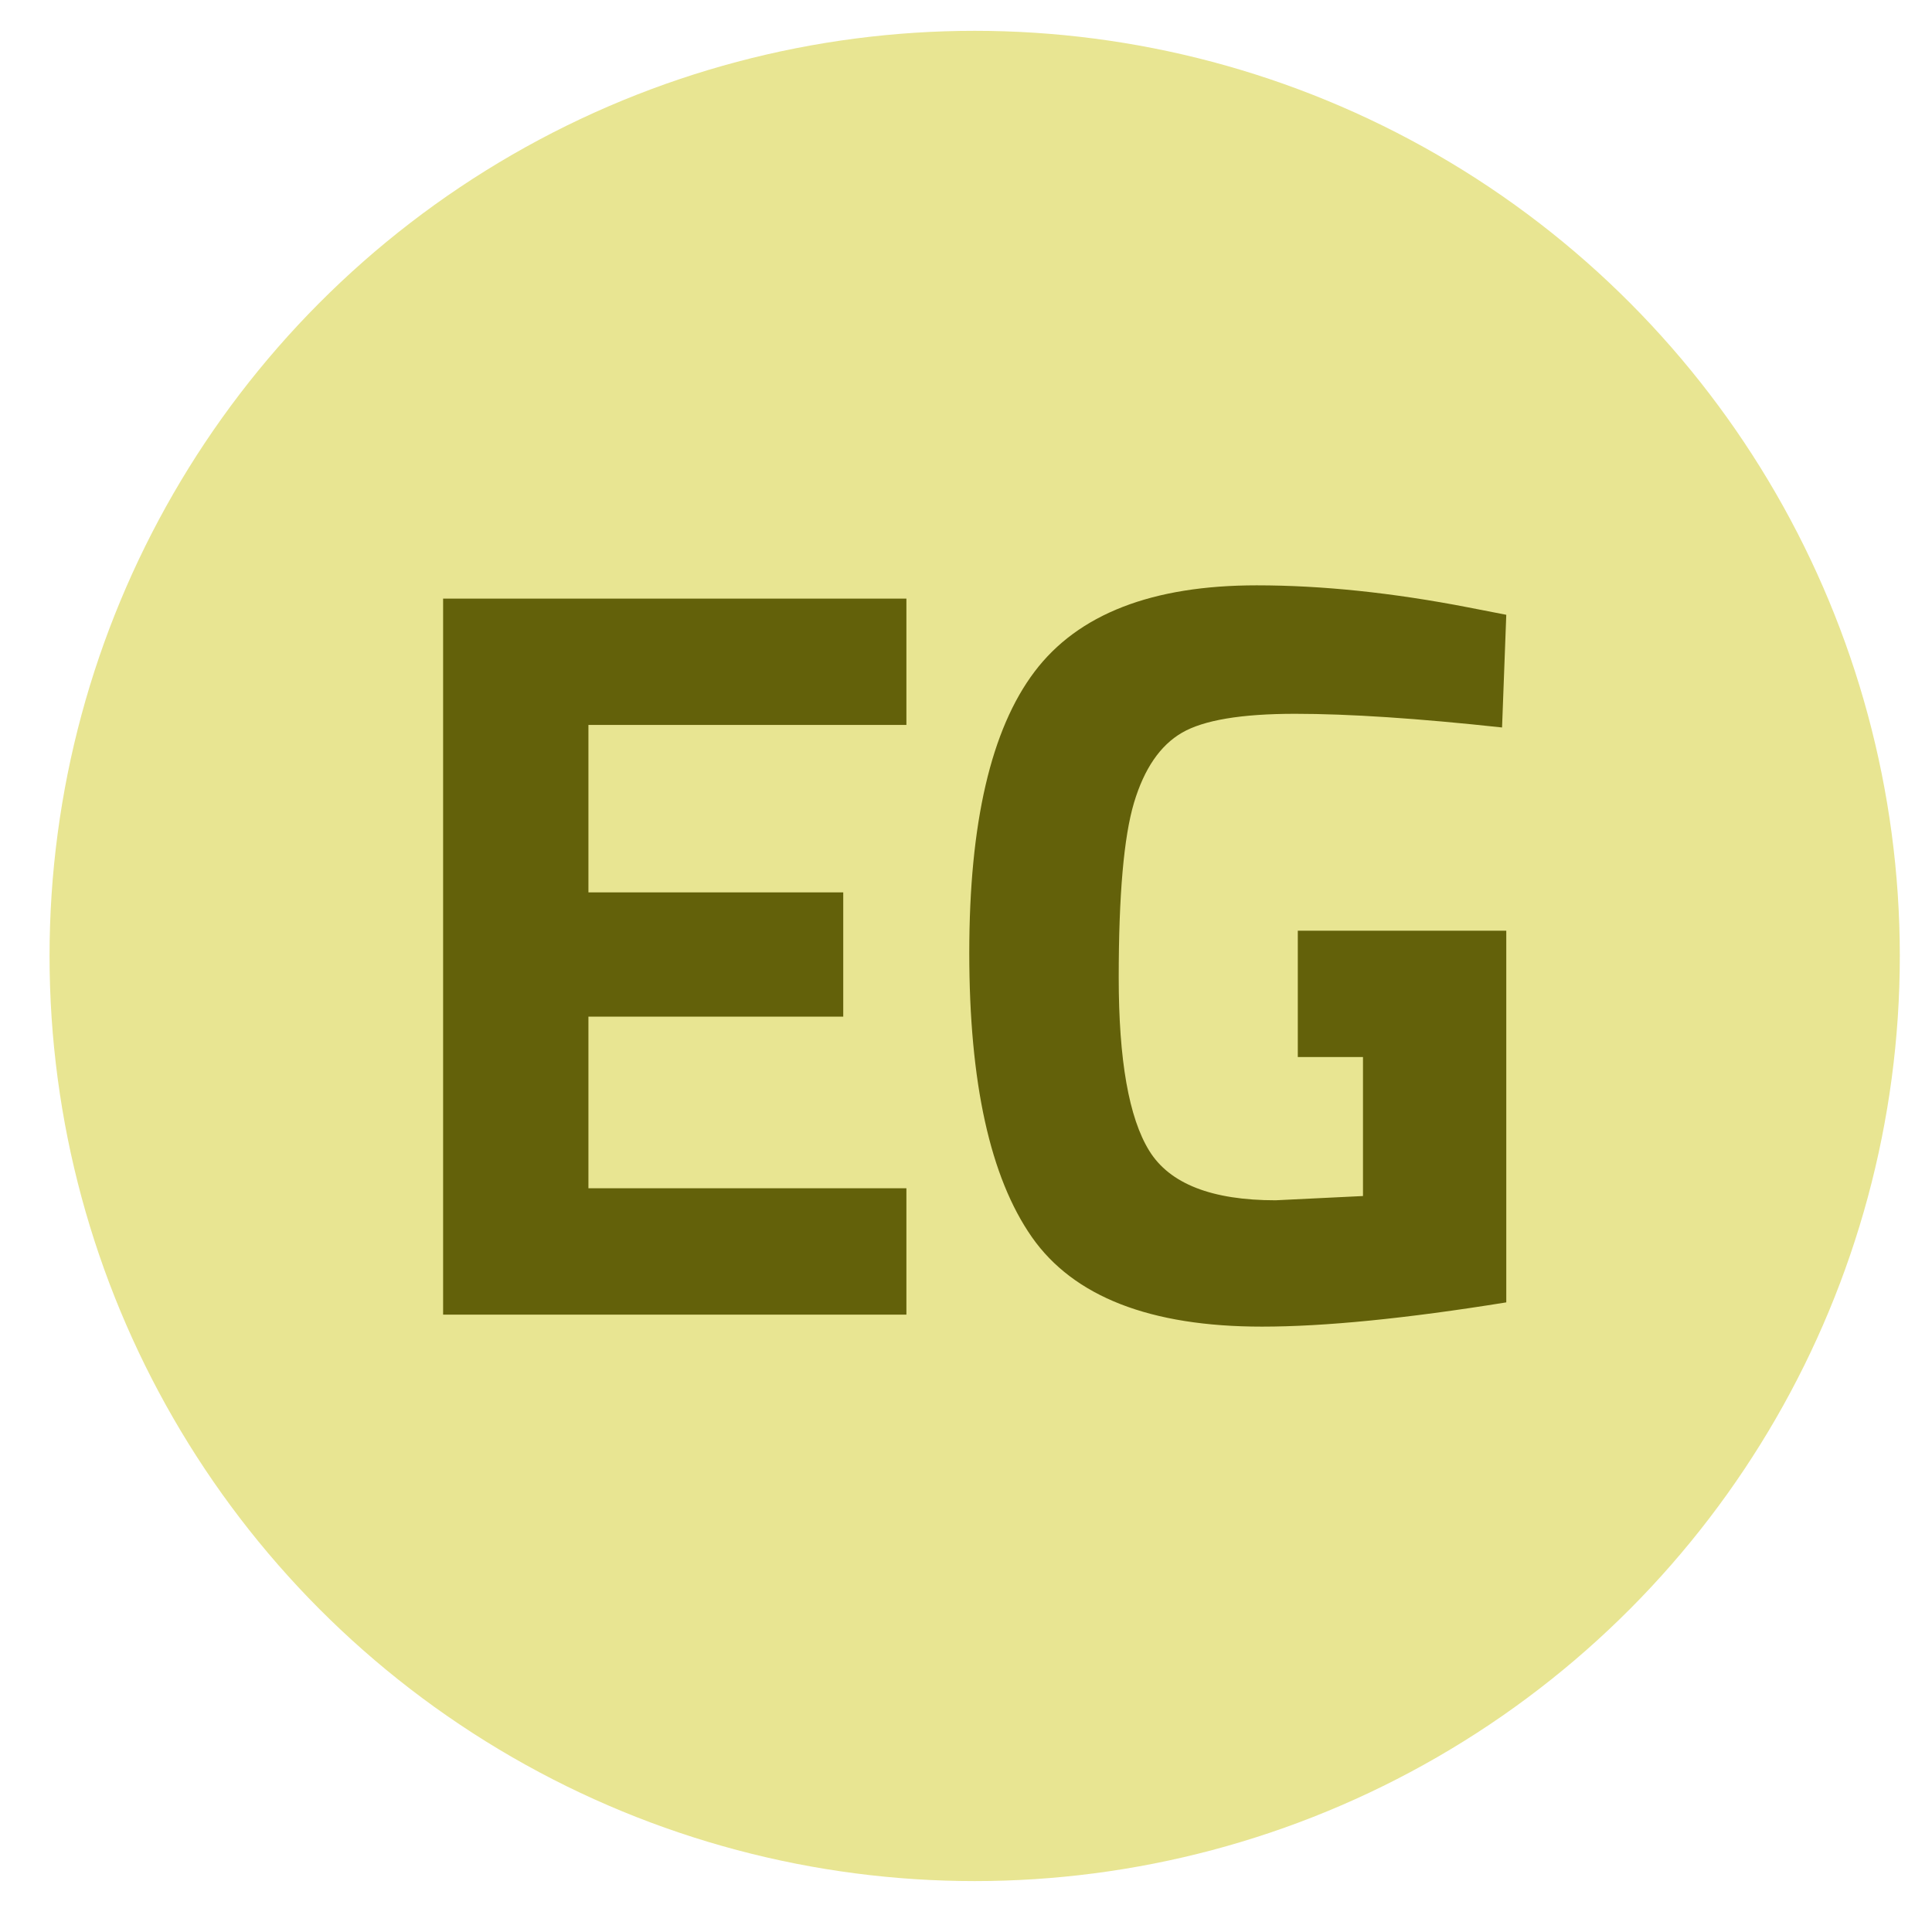 <?xml version="1.0" encoding="utf-8"?>
<!-- Generator: Adobe Illustrator 16.0.0, SVG Export Plug-In . SVG Version: 6.00 Build 0)  -->
<!DOCTYPE svg PUBLIC "-//W3C//DTD SVG 1.1//EN" "http://www.w3.org/Graphics/SVG/1.1/DTD/svg11.dtd">
<svg version="1.1" id="Layer_1" xmlns="http://www.w3.org/2000/svg" xmlns:xlink="http://www.w3.org/1999/xlink" x="0px" y="0px"
	 width="65px" height="65px" viewBox="0 0 65 65" enable-background="new 0 0 65 65" xml:space="preserve">
<g>
	<circle fill="#E8E592" cx="32.792" cy="32.162" r="31.125"/>
</g>
<g>
	<g>
		<path fill="#63610A" d="M14.908,44.229V20.139h15.587v4.251H19.797v5.633h8.573v4.181h-8.573v5.774h10.698v4.252H14.908V44.229z"
			/>
	</g>
	<g>
		<path fill="#63610A" d="M43.663,35.563v-4.25h7.014v12.504c-3.378,0.545-6.118,0.816-8.22,0.816c-3.755,0-6.335-1.006-7.74-3.011
			c-1.404-2.009-2.107-5.197-2.107-9.566c0-4.369,0.732-7.521,2.197-9.459c1.463-1.936,3.955-2.904,7.473-2.904
			c2.199,0,4.572,0.248,7.123,0.743l1.274,0.248l-0.142,3.791c-2.834-0.307-5.154-0.46-6.962-0.46s-3.076,0.212-3.808,0.637
			c-0.733,0.426-1.27,1.211-1.613,2.356c-0.342,1.146-0.514,3.105-0.514,5.881c0,2.774,0.342,4.718,1.027,5.827
			c0.686,1.111,2.104,1.666,4.252,1.666l2.939-0.143v-4.677H43.663L43.663,35.563z"/>
	</g>
</g>
</svg>
